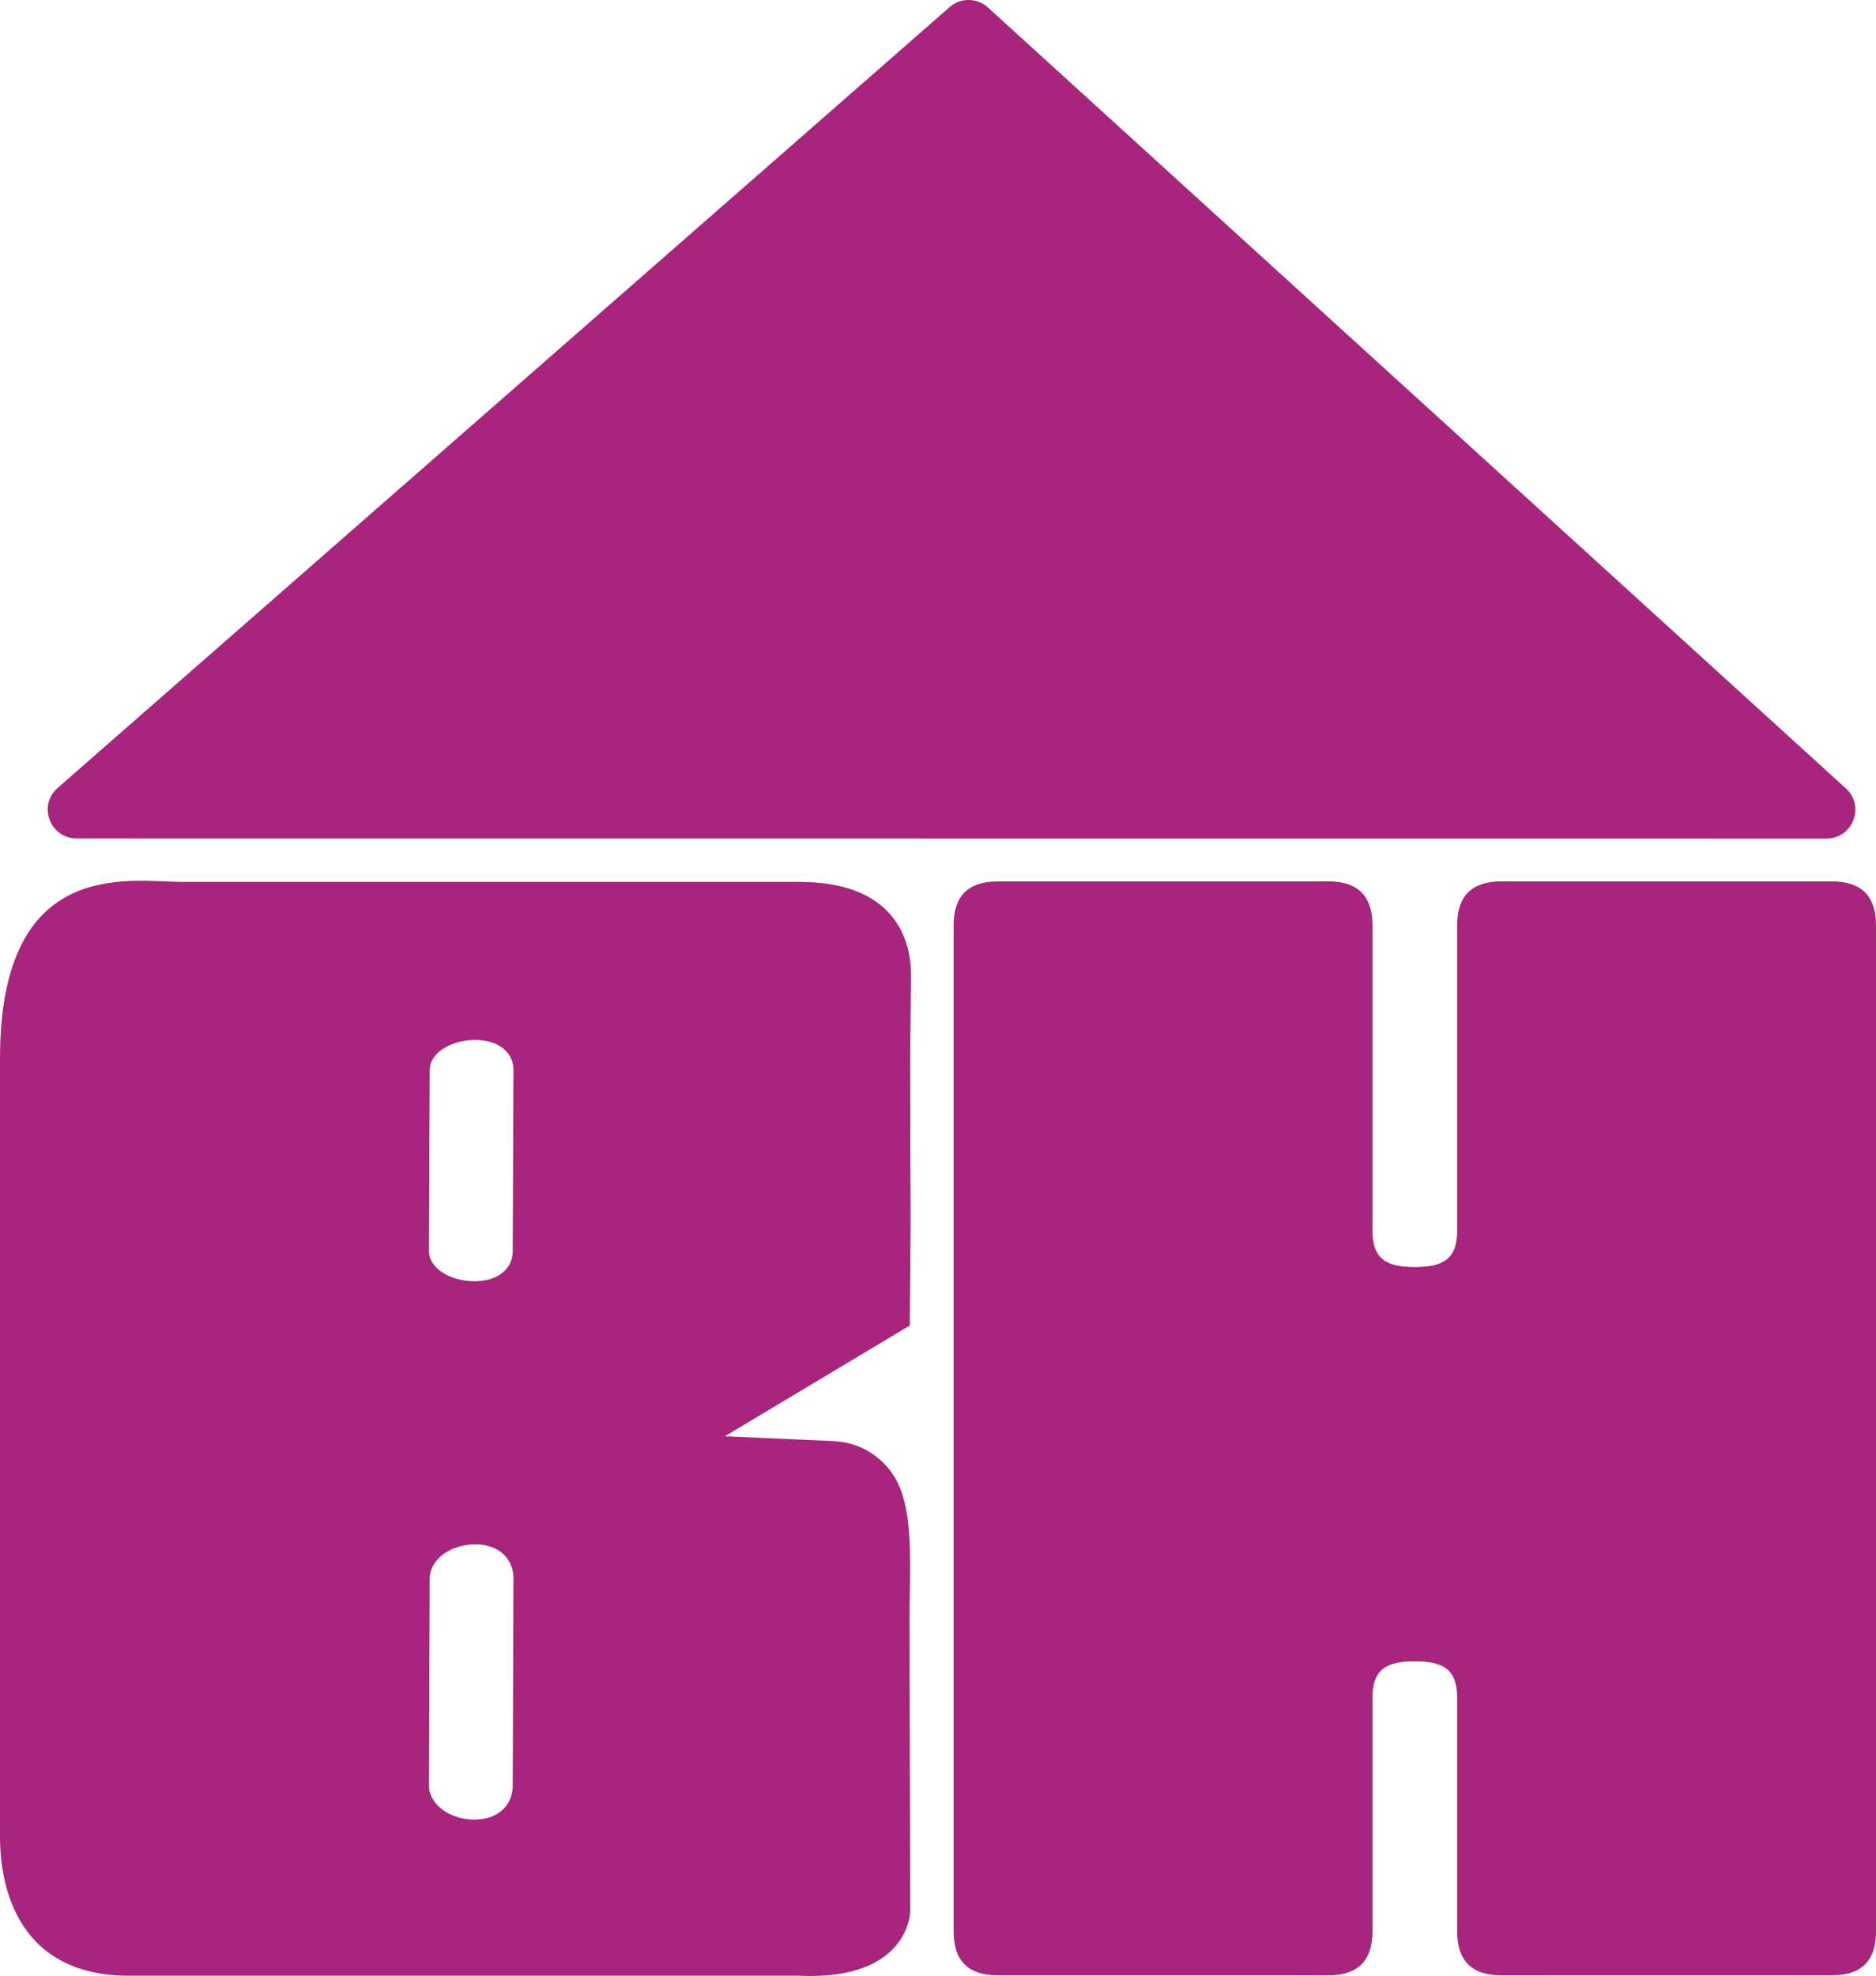 <?xml version="1.0" encoding="UTF-8"?>
<svg data-bbox="-0.001 -0.002 1505.421 1584.901" viewBox="0 0 1505.42 1584.9" xmlns="http://www.w3.org/2000/svg" data-type="color">
    <g>
        <path d="M1470.28 707h-263.54c-23.42 0-35.14 11.71-35.14 35.14v244.83c0 23.43-11.71 29.4-35.14 29.4s-35.13-5.97-35.13-29.4V742.13c0-23.43-11.71-35.14-35.14-35.14h-14.22v877.35h14.22c23.43 0 35.14-11.72 35.14-35.14v-187.41c0-23.42 11.71-29.4 35.13-29.4s35.14 5.97 35.14 29.4v187.41c0 23.42 11.72 35.14 35.14 35.14h263.54c23.43 0 35.14-11.72 35.14-35.14V742.13c0-23.43-11.71-35.14-35.14-35.14Z" fill="#a7257d" data-color="1"/>
        <path d="M411.45 1003.62c0 13.2-10.62 23.91-30.78 24.07-20.16-.16-36.44-10.87-36.44-24.07l.59-145.45c0-13.2 16.27-23.91 36.43-24.07 20.16.16 30.78 10.87 30.78 24.07l-.59 145.45zm0 428.42c0 15.06-10.62 27.27-30.78 27.46-20.16-.19-36.44-12.4-36.44-27.46l.59-165.95c0-15.05 16.27-27.27 36.43-27.46 20.16.18 30.78 12.4 30.78 27.46l-.59 165.95zm170.2-280.03 148.44-88.86s-1.3 0 0 0l.65-83.3c-.25-39.05-.35-93.03-.35-132.08l.62-64.03c.54-20.84-5.86-76.4-89.47-76.4h-496.2C104.41 707.34 0 686.21 0 848.93v622.55c0 14.77-1.22 113.42 103.73 113.2h537.45c88.63 4.13 89.21-51.53 89.21-51.53 0-53.2-.21-106.4-.38-159.61-.08-24.44-.13-48.87-.2-73.31-.08-27.17 2.53-65.03-3.14-91.72-.97-4.55-2.22-9.04-3.83-13.4-.35-.95-.72-1.89-1.11-2.8-6.26-14.87-18.24-26.17-32.7-32.12-6.65-2.74-13.8-4.04-20.97-4.36l-86.4-3.83Z" fill="#a7257d" data-color="1"/>
        <path d="M800.38 707h263.54c23.42 0 35.14 11.71 35.14 35.14v244.83c0 23.43 11.71 29.4 35.14 29.4s35.13-5.97 35.13-29.4V742.13c0-23.43 11.71-35.14 35.14-35.14h14.22v877.35h-14.22c-23.43 0-35.14-11.72-35.14-35.14v-187.41c0-23.42-11.71-29.4-35.13-29.4s-35.14 5.97-35.14 29.4v187.41c0 23.42-11.72 35.14-35.14 35.14H800.38c-23.43 0-35.14-11.72-35.14-35.14V742.13c0-23.43 11.71-35.14 35.14-35.14Z" fill="#a7257d" data-color="1"/>
        <path d="M1481.27 632.4 792.78 6.01c-8.68-7.9-21.91-8.03-30.74-.3l-715.8 626.3c-16.04 14.04-6.12 40.47 15.2 40.47l1404.28.09c21.1 0 31.15-25.97 15.54-40.17Z" fill="#a7257d" data-color="1"/>
    </g>
</svg>
